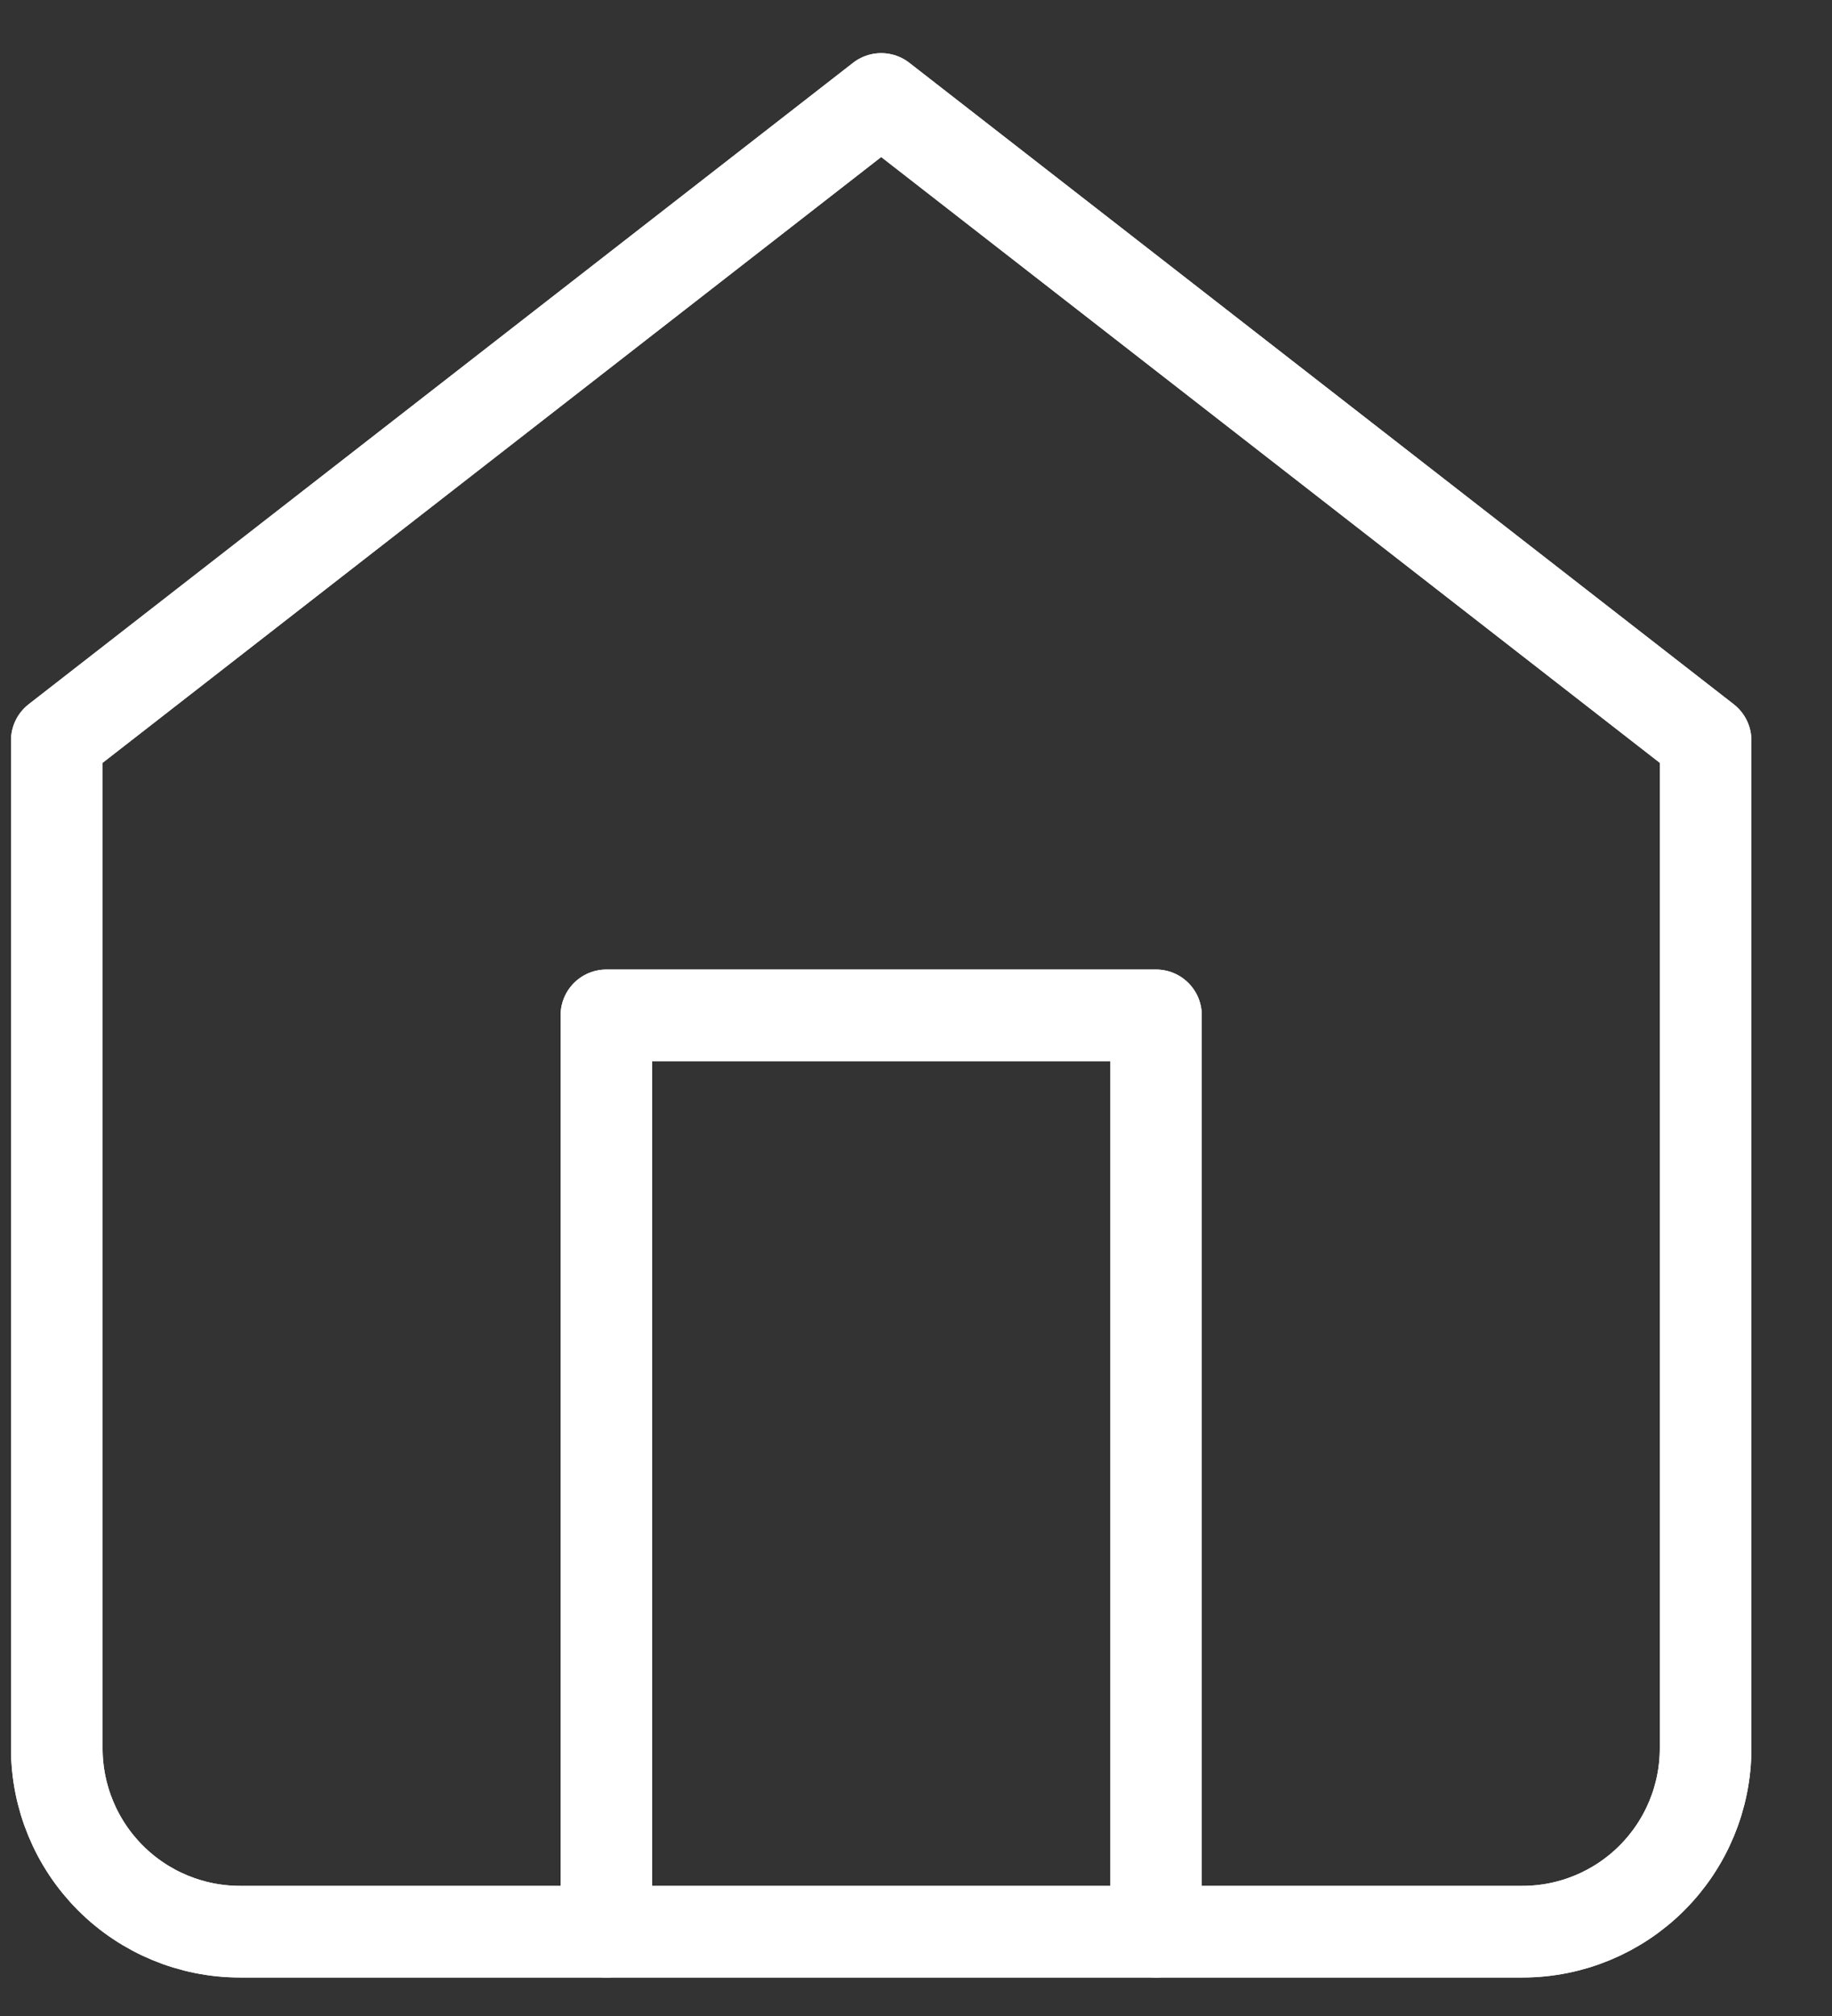 <svg width="20" height="22" viewBox="0 0 20 22" fill="none" xmlns="http://www.w3.org/2000/svg">
<rect x="0" y="0" width="20" height="22" fill="#333333" stroke="none"/>
<path d="M0.62 8.08L9.62 1.08L18.62 8.08V19.08C18.62 19.61 18.409 20.119 18.034 20.494C17.659 20.869 17.151 21.08 16.62 21.08H2.62C2.09 21.08 1.581 20.869 1.206 20.494C0.831 20.119 0.62 19.61 0.62 19.08V8.08Z" stroke="white" stroke-linecap="round" stroke-linejoin="round"/>
<path d="M6.62 21.08V11.08H12.62V21.08" stroke="white" stroke-linecap="round" stroke-linejoin="round"/>
<path d="M0.62 8.08L9.62 1.08L18.62 8.08V19.08C18.62 19.61 18.409 20.119 18.034 20.494C17.659 20.869 17.151 21.08 16.62 21.08H2.62C2.09 21.08 1.581 20.869 1.206 20.494C0.831 20.119 0.62 19.61 0.62 19.08V8.08Z" stroke="white" stroke-linecap="round" stroke-linejoin="round"/>
<path d="M6.62 21.08V11.08H12.62V21.08" stroke="white" stroke-linecap="round" stroke-linejoin="round"/>
</svg>
